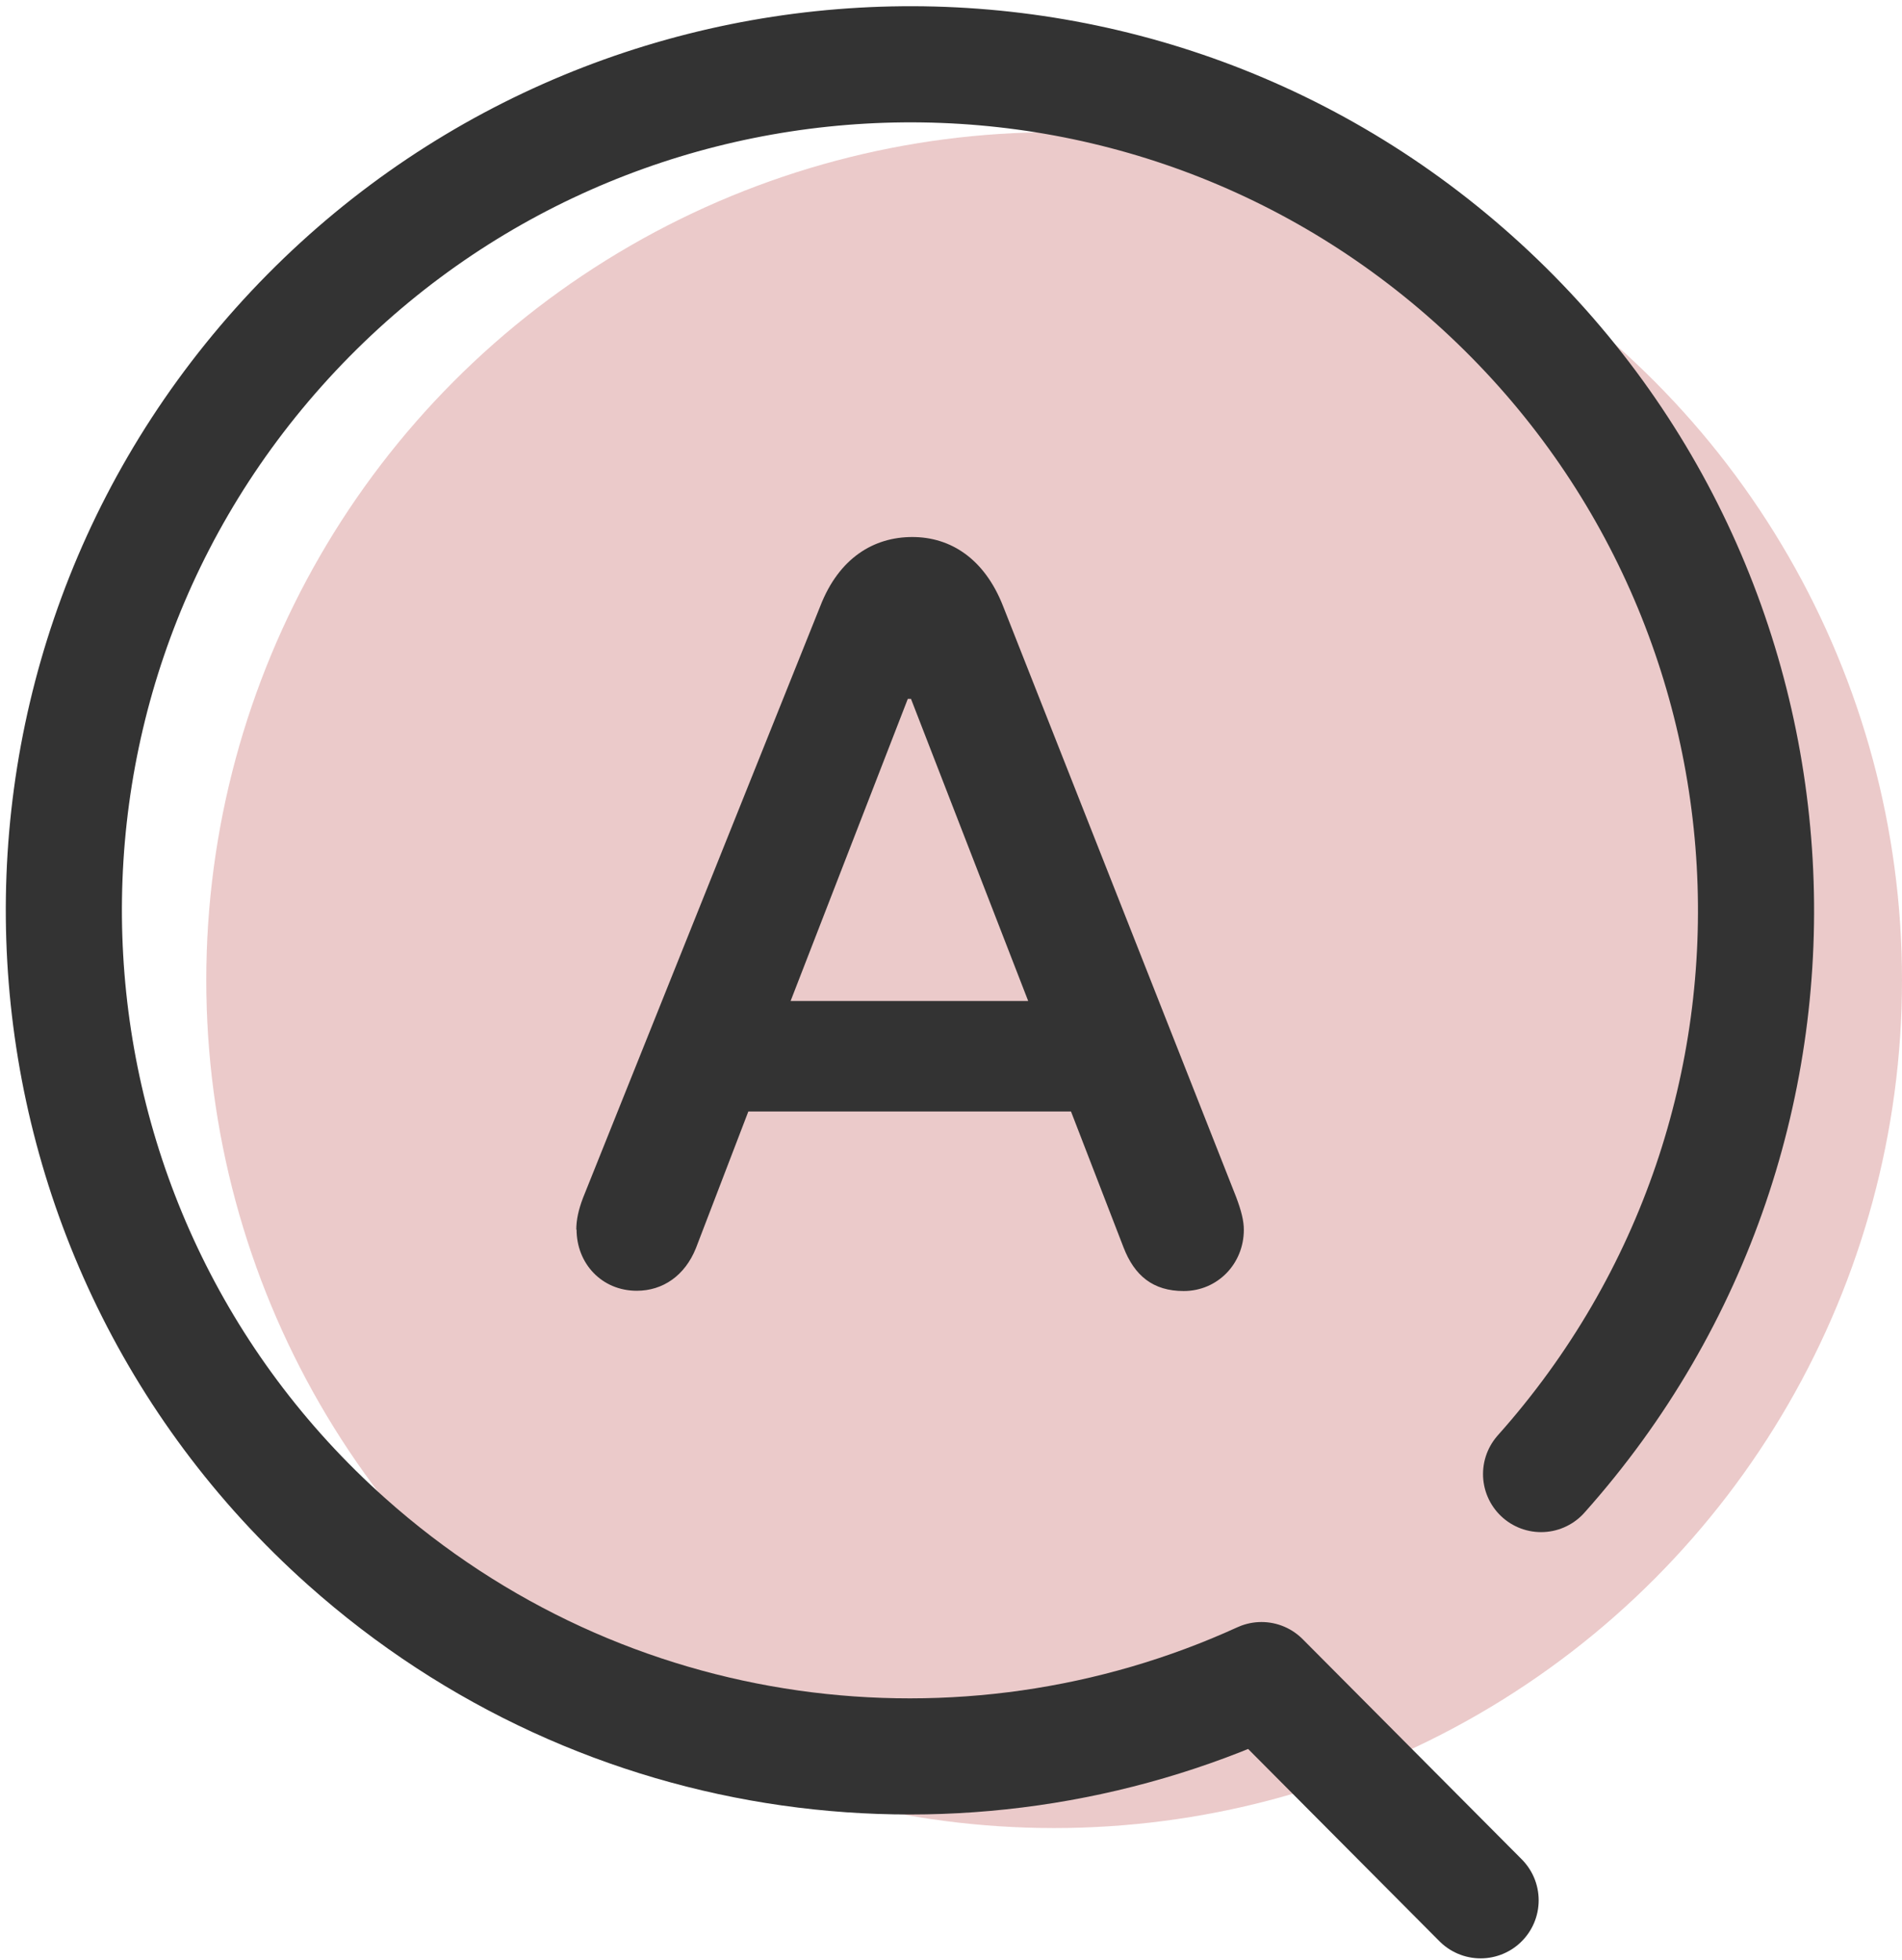 <?xml version="1.0" encoding="UTF-8"?>
<svg id="_レイヤー_1" data-name="レイヤー 1" xmlns="http://www.w3.org/2000/svg" viewBox="0 0 71.09 73.24">
  <defs>
    <style>
      .cls-1 {
        fill: #ebcaca;
      }

      .cls-2 {
        fill: none;
        stroke: #333;
        stroke-linecap: round;
        stroke-linejoin: round;
        stroke-width: 4.34px;
      }

      .cls-3 {
        fill: #333;
      }
    </style>
  </defs>
  <circle class="cls-1" cx="39.4" cy="36.63" r="31.69"/>
  <path class="cls-2" d="M57.6,55.09c11.63-13.03,10.5-33.01-2.52-44.65S22.06-.06,10.42,12.97C-1.21,25.99-.08,45.98,12.95,57.61c9.66,8.62,23.14,10.23,34.2,5.18l8.19,8.23"/>
  <path class="cls-3" d="M21.54,45.96c0-.37.08-.74.25-1.19l8.87-22.12c.7-1.8,2-2.58,3.44-2.58s2.7.82,3.39,2.58l8.71,22.08c.2.53.29.9.29,1.23,0,1.27-.98,2.29-2.25,2.29-1.14,0-1.84-.57-2.25-1.64l-1.96-5.07h-12.06l-1.96,5.11c-.41,1.02-1.23,1.59-2.21,1.59-1.31,0-2.25-1.02-2.25-2.29ZM38.43,37.41l-4.38-11.29h-.12l-4.38,11.29h8.87Z"/>
</svg>